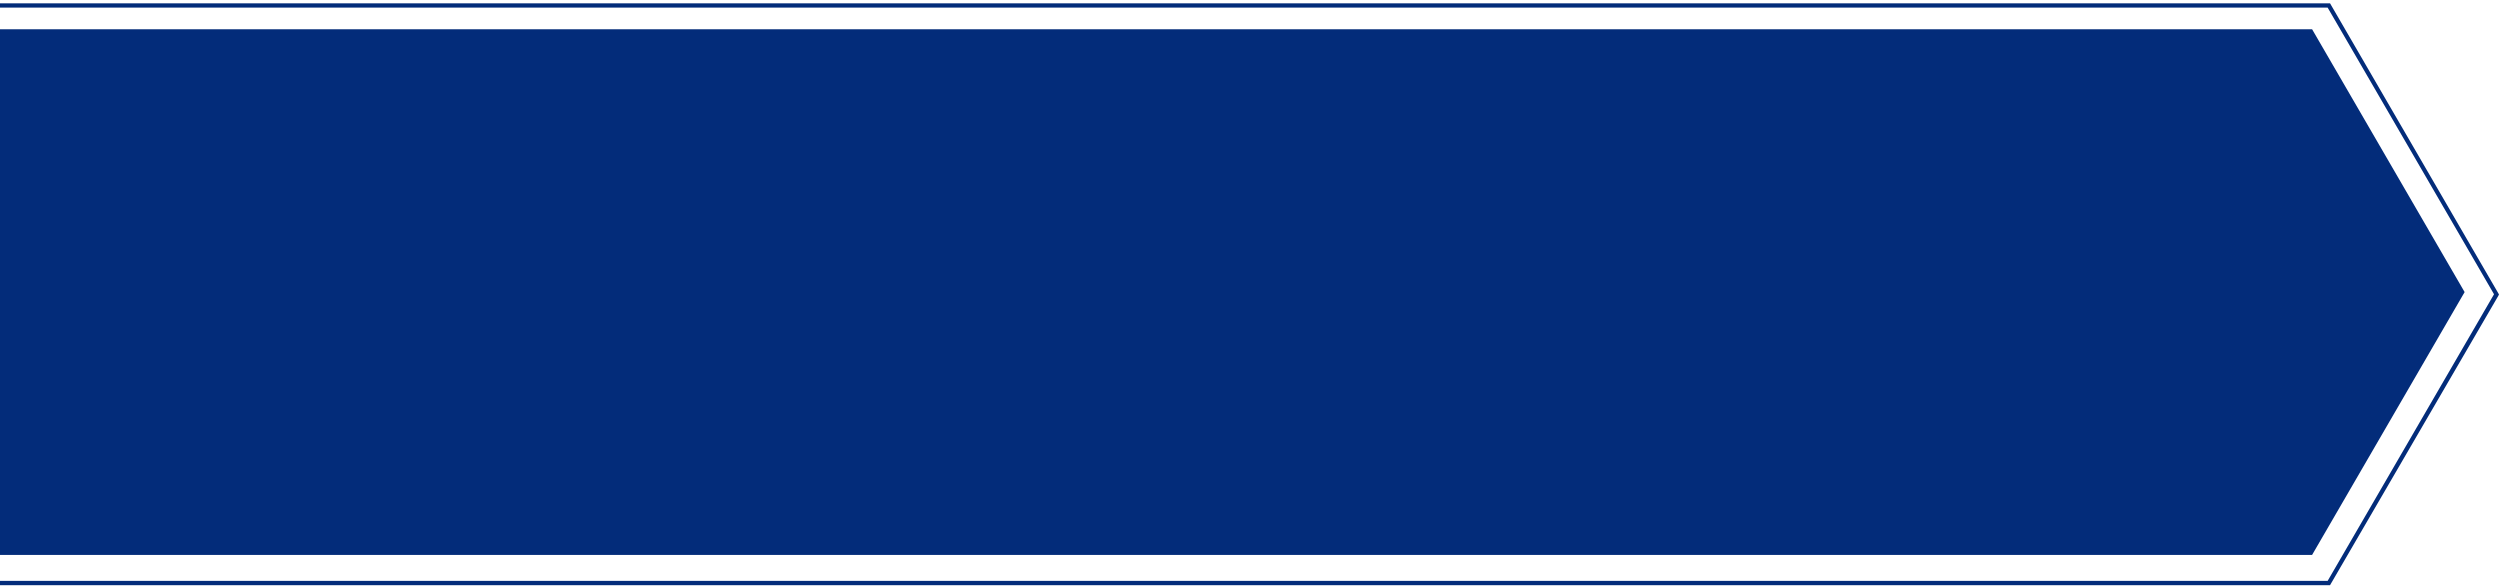 <?xml version="1.0" encoding="UTF-8"?> <svg xmlns="http://www.w3.org/2000/svg" width="464" height="109" viewBox="0 0 464 109" fill="none"> <path d="M175.73 108.613H432.453L463.691 54.895L463.812 54.652L432.453 0.613H-24.426V108.613H175.73ZM-23.625 1.414H432.012L462.891 54.613L432.012 107.809H-23.625V1.414ZM175.73 102.992H-18.812V5.43H429.125L457.434 54.211L429.125 102.992H175.73Z" fill="#032C7A"></path> </svg> 